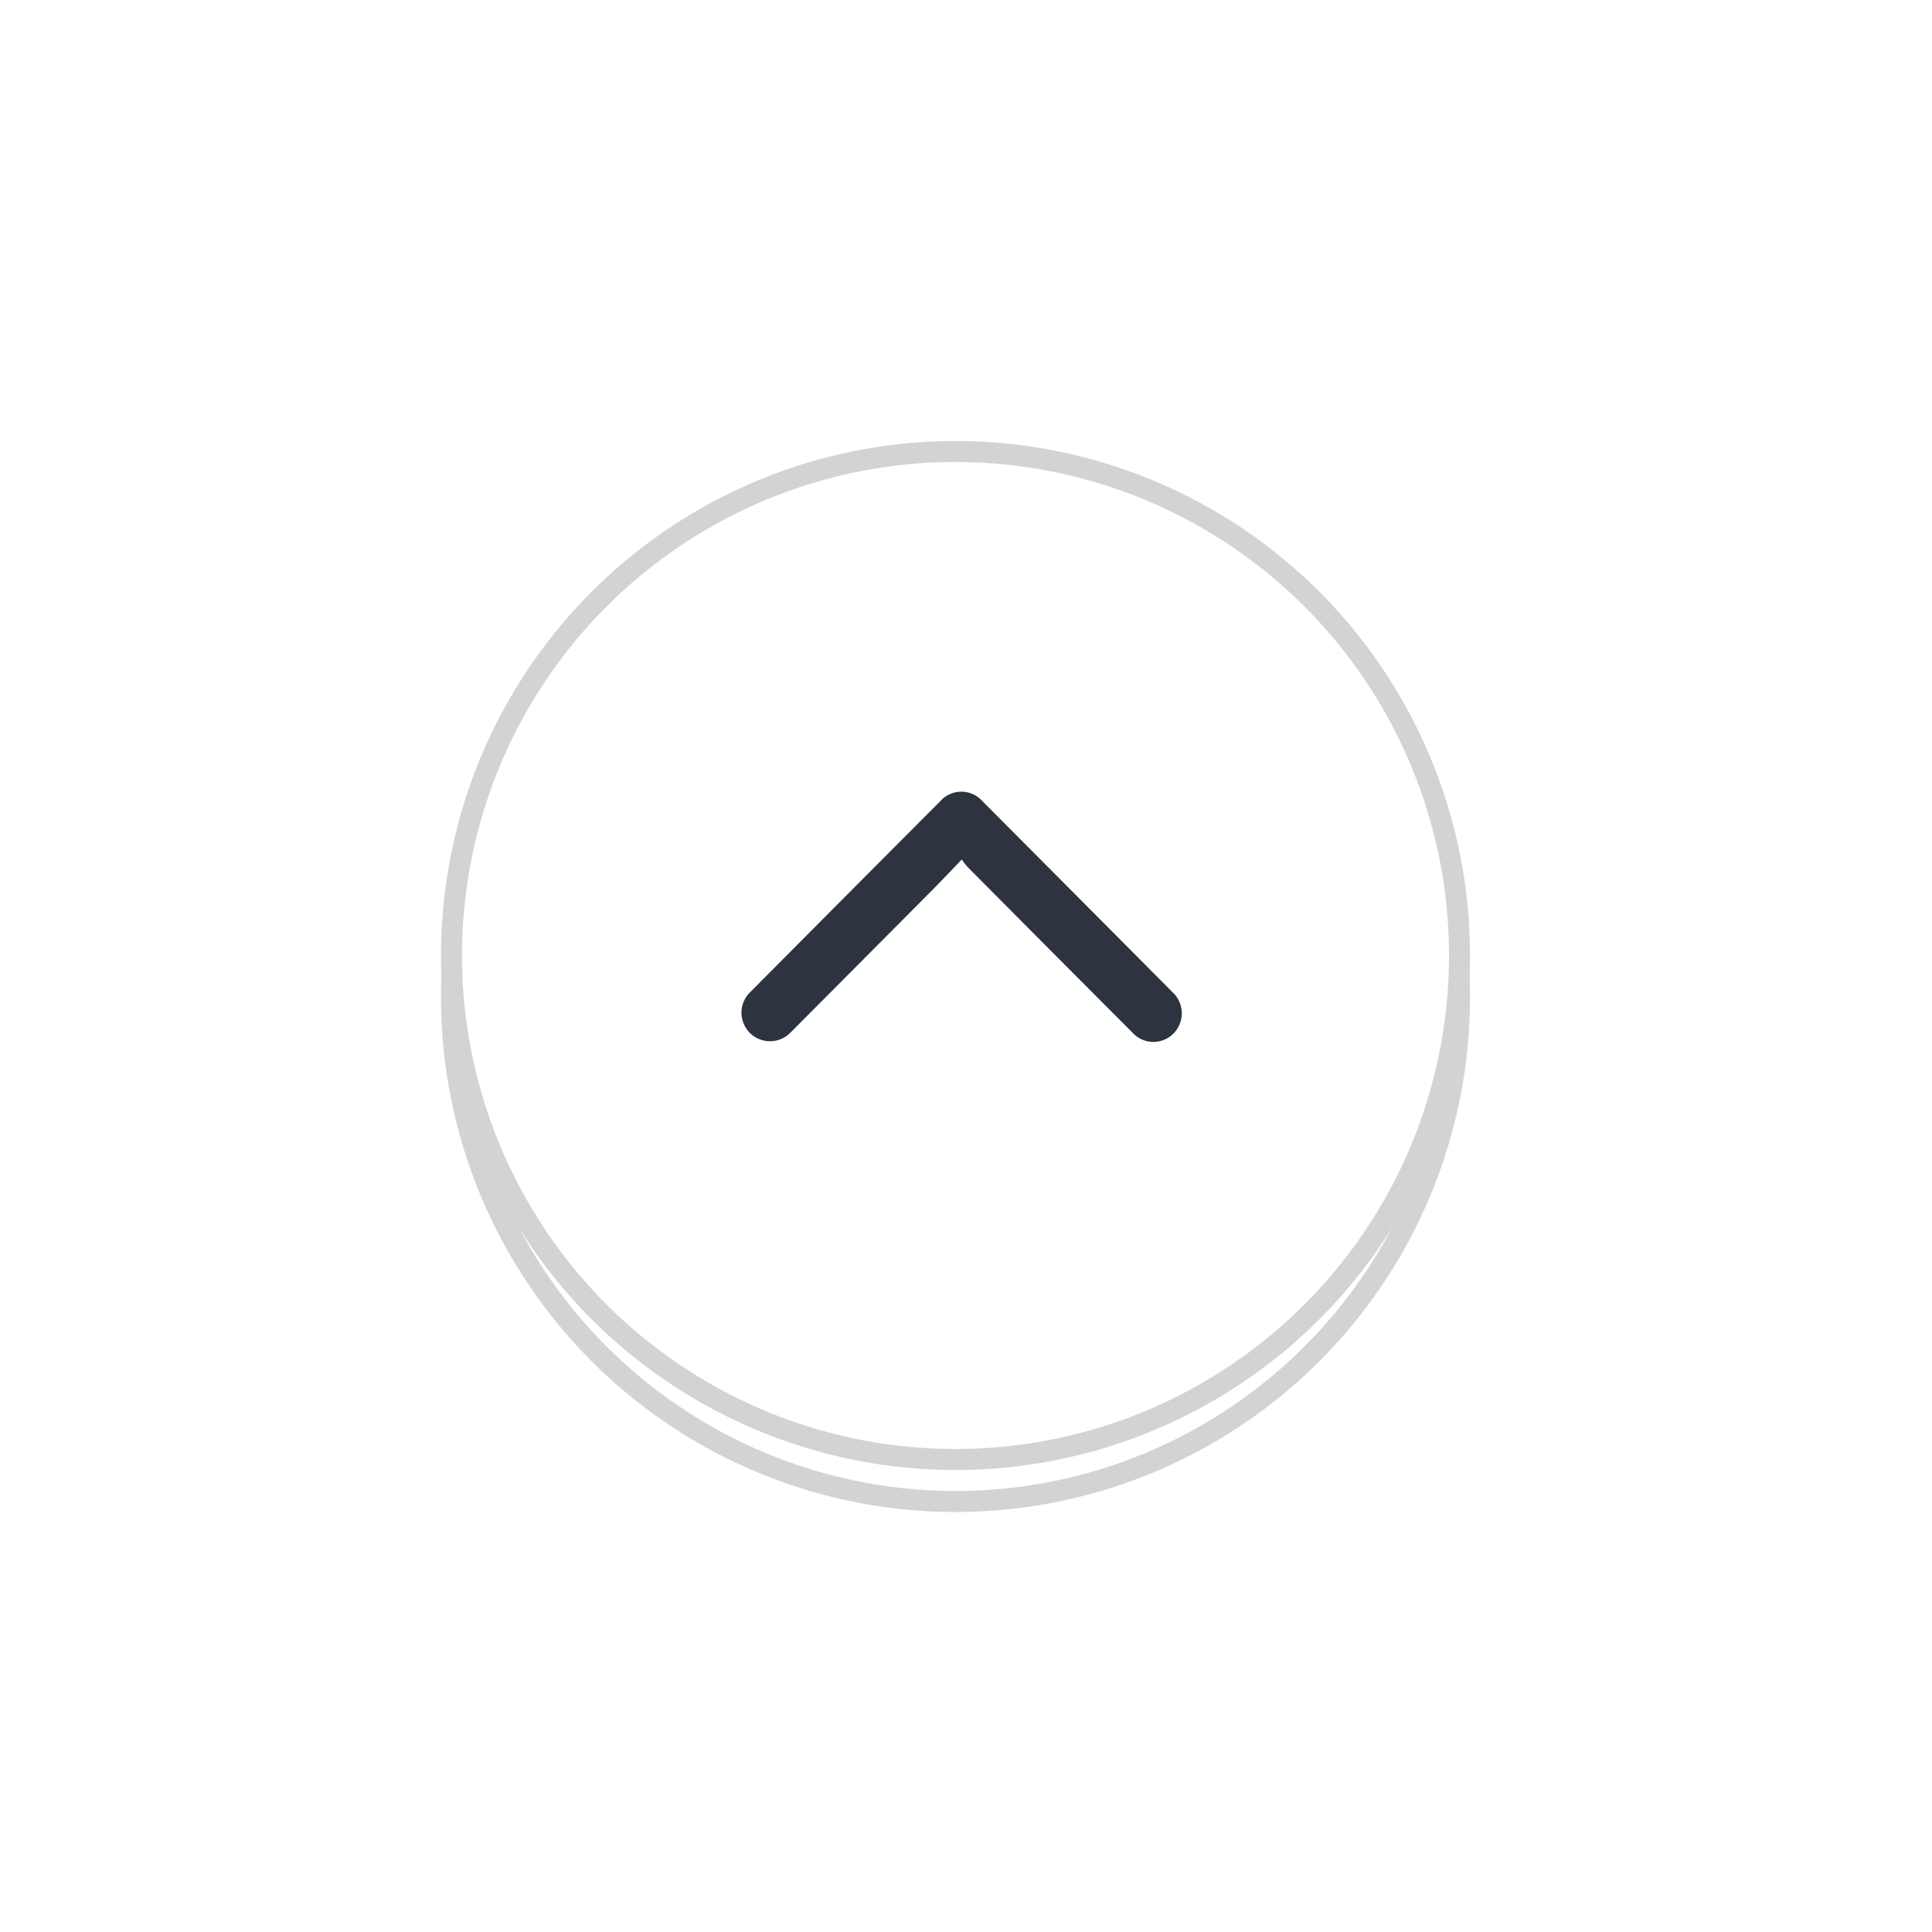 <?xml version="1.0" encoding="UTF-8" standalone="no"?>
<svg
   xmlns:dc="http://purl.org/dc/elements/1.1/"
   xmlns:cc="http://creativecommons.org/ns#"
   xmlns:rdf="http://www.w3.org/1999/02/22-rdf-syntax-ns#"
   xmlns:svg="http://www.w3.org/2000/svg"
   xmlns="http://www.w3.org/2000/svg"
   xmlns:xlink="http://www.w3.org/1999/xlink"
   id="svg24"
   version="1.1"
   viewBox="0 0 92 92"
   height="92"
   width="92">
  <defs
     id="defs15">
    <style
       id="style2">
      .cls-1 {
        fill: #fff;
        stroke: #d3d3d3;
        stroke-linejoin: round;
        stroke-width: 1px;
        filter: url(#filter);
      }

      .cls-2 {
        fill: #2d333f;
        fill-rule: evenodd;
      }
    </style>
    <filter
       filterUnits="userSpaceOnUse"
       height="92"
       width="92"
       y="-11"
       x="-11"
       id="filter">
      <feOffset
         id="feOffset4"
         in="SourceAlpha"
         dy="2"
         result="offset" />
      <feGaussianBlur
         id="feGaussianBlur6"
         stdDeviation="4.472"
         result="blur" />
      <feFlood
         id="feFlood8"
         flood-opacity="0.08"
         result="flood" />
      <feComposite
         id="feComposite10"
         in2="blur"
         operator="in"
         result="composite" />
      <feBlend
         mode="normal"
         id="feBlend12"
         in2="composite"
         in="SourceGraphic"
         result="blend" />
    </filter>
  </defs>
  <g
     transform="translate(11,11)"
     id="g18"
     style="fill:#ffffff;filter:url(#filter)">
    <circle
       style="fill:#ffffff;stroke:#d3d3d3;stroke-width:1px;stroke-linejoin:round;filter:url(#filter)"
       r="24"
       cy="32.5"
       cx="34.5"
       class="cls-1"
       id="circle" />
  </g>
  <use
     transform="translate(11,11)"
     height="100%"
     width="100%"
     y="0"
     x="0"
     id="use20"
     style="fill:none;stroke:#d3d3d3"
     xlink:href="#circle" />
  <path
     style="fill:#2d333f;fill-rule:evenodd"
     id="path22"
     d="m 45.8,40.927 c -0.5,0.519 -0.944,0.992 -1.4,1.451 q -3.379,3.4 -6.765,6.8 A 1.359,1.359 0 1 1 35.7,47.269 q 4.535,-4.564 9.078,-9.12 a 1.338,1.338 0 0 1 2.007,0.006 q 4.531,4.547 9.057,9.1 a 1.366,1.366 0 0 1 0.049,1.949 1.346,1.346 0 0 1 -1.964,-0.031 Q 49.982,45.22 46.047,41.257 A 3.854,3.854 0 0 1 45.8,40.927 Z"
     class="cls-2" />
</svg>

